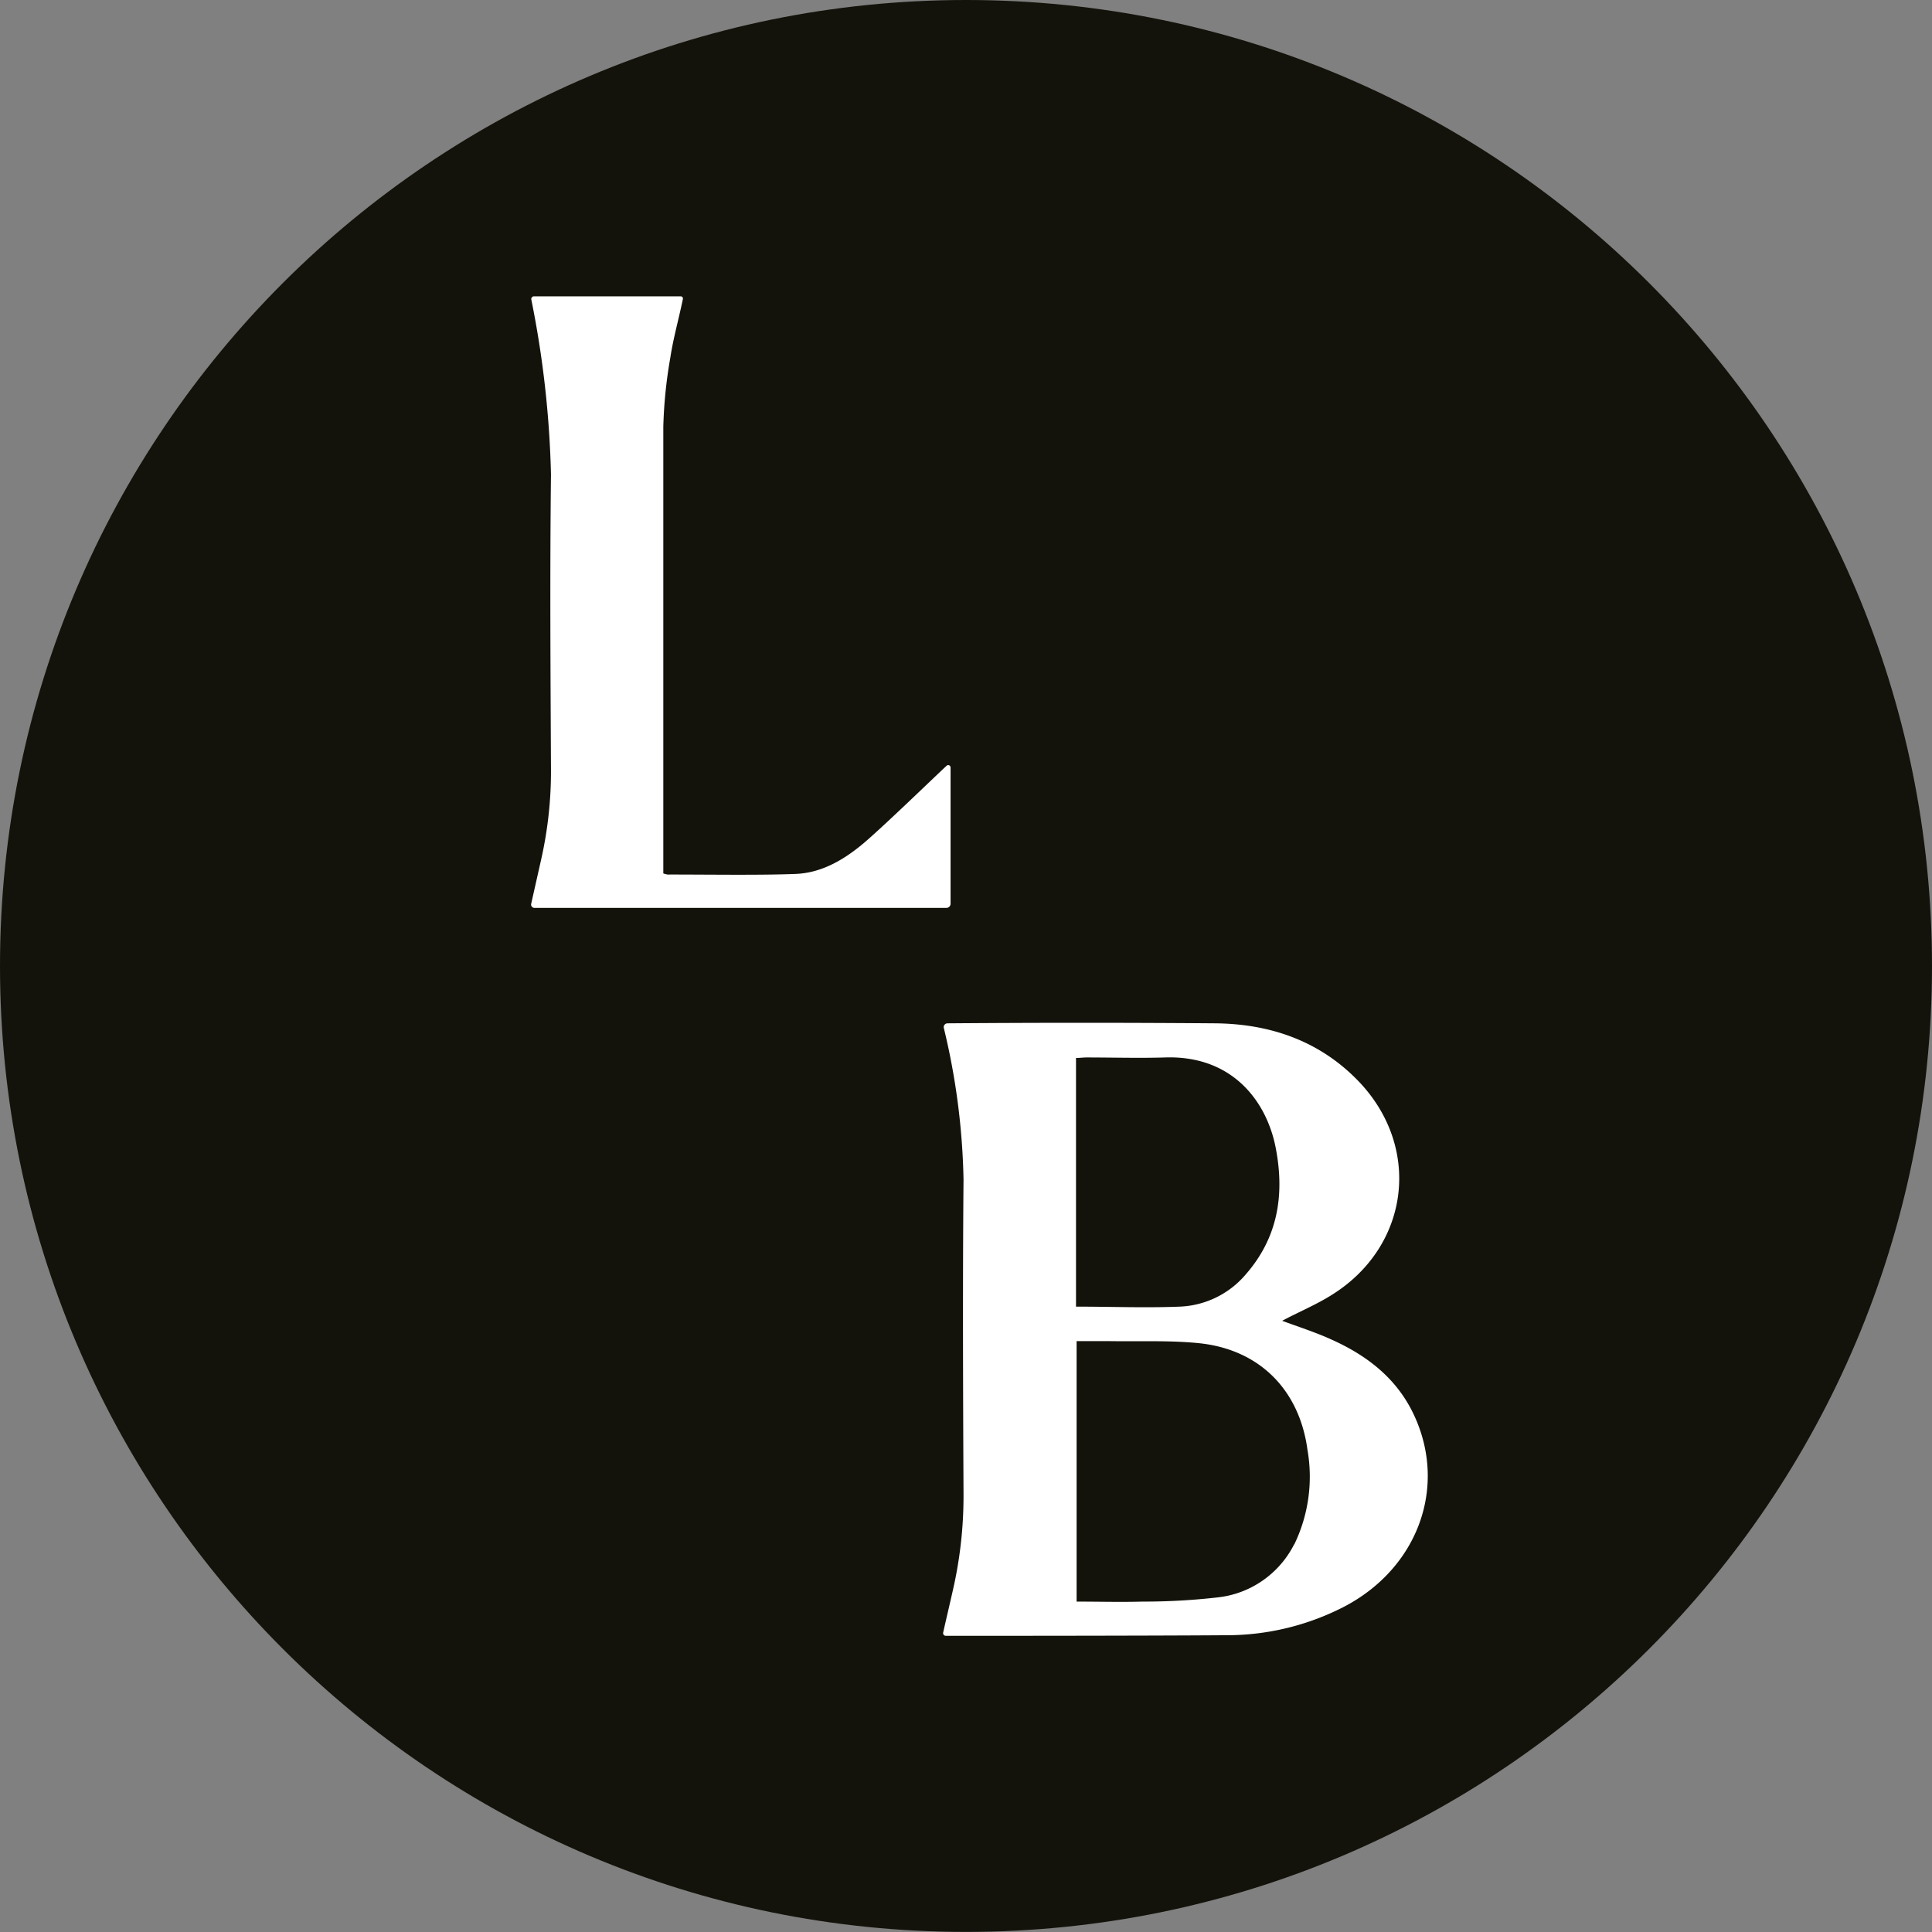 <svg xmlns="http://www.w3.org/2000/svg" width="64" height="64" fill="none"><rect width="100%" height="100%" fill="#808080" stroke="none"/><g clip-path="url(#a)"><path fill="#14130B" d="M32 63.997c17.673 0 32-14.326 32-31.998C64 14.326 49.673 0 32 0 14.327 0 0 14.326 0 31.999 0 49.67 14.327 63.997 32 63.997Z"/><path fill="#fff" d="M44.061 44.353c-.525-.234-1.075-.409-1.588-.6.528-.283 1.103-.52 1.627-.847 2.61-1.615 3.016-4.923.873-7.12-1.282-1.314-2.907-1.867-4.705-1.887a571.72 571.72 0 0 0-8.88 0 .126.126 0 0 0-.12.164c.399 1.64.617 3.32.65 5.008-.03 3.486-.016 6.971 0 10.457a13.954 13.954 0 0 1-.364 3.2c-.098.435-.208.897-.309 1.346a.09.09 0 0 0 .09.115c.887 0 6.453 0 9.295-.02a8.488 8.488 0 0 0 3.905-.95c2.402-1.26 3.395-3.891 2.346-6.255-.562-1.271-1.577-2.061-2.82-2.61Zm-8.417-9.306c.124 0 .236-.017.348-.017.867 0 1.734.026 2.601 0 2.222-.076 3.367 1.444 3.667 2.995.3 1.551.073 2.972-.99 4.188a3.02 3.02 0 0 1-2.194 1.071c-1.123.045-2.262 0-3.432 0v-8.237Zm7.225 16.114a3.24 3.24 0 0 1-1.042 1.197c-.441.307-.95.498-1.483.557-.83.095-1.663.142-2.497.14-.718.02-1.437 0-2.183 0v-8.629h1.063c.996.017 1.995-.03 2.983.068 2.006.203 3.335 1.543 3.602 3.536a5.153 5.153 0 0 1-.432 3.12l-.011.01ZM28.675 27.876c-.656.564-1.42 1.04-2.32 1.074-1.237.048-2.996.017-4.236.02a.772.772 0 0 1-.146-.037V14.14c.02-.77.098-1.538.233-2.296.098-.646.28-1.28.415-1.937a.075.075 0 0 0-.013-.062.074.074 0 0 0-.057-.029h-4.862a.09.09 0 0 0-.088.072.09.09 0 0 0 .001.041 33.16 33.16 0 0 1 .65 5.784c-.038 3.268-.016 6.537 0 9.805a13.26 13.26 0 0 1-.322 2.939l-.334 1.483a.11.11 0 0 0 .107.135h13.649a.138.138 0 0 0 .137-.138v-4.512a.08.08 0 0 0-.046-.073.078.078 0 0 0-.085.014c-.477.443-1.948 1.872-2.683 2.51Z"/></g><defs><clipPath id="a"><path fill="#fff" d="M0 0h64v64H0z"/></clipPath></defs></svg>